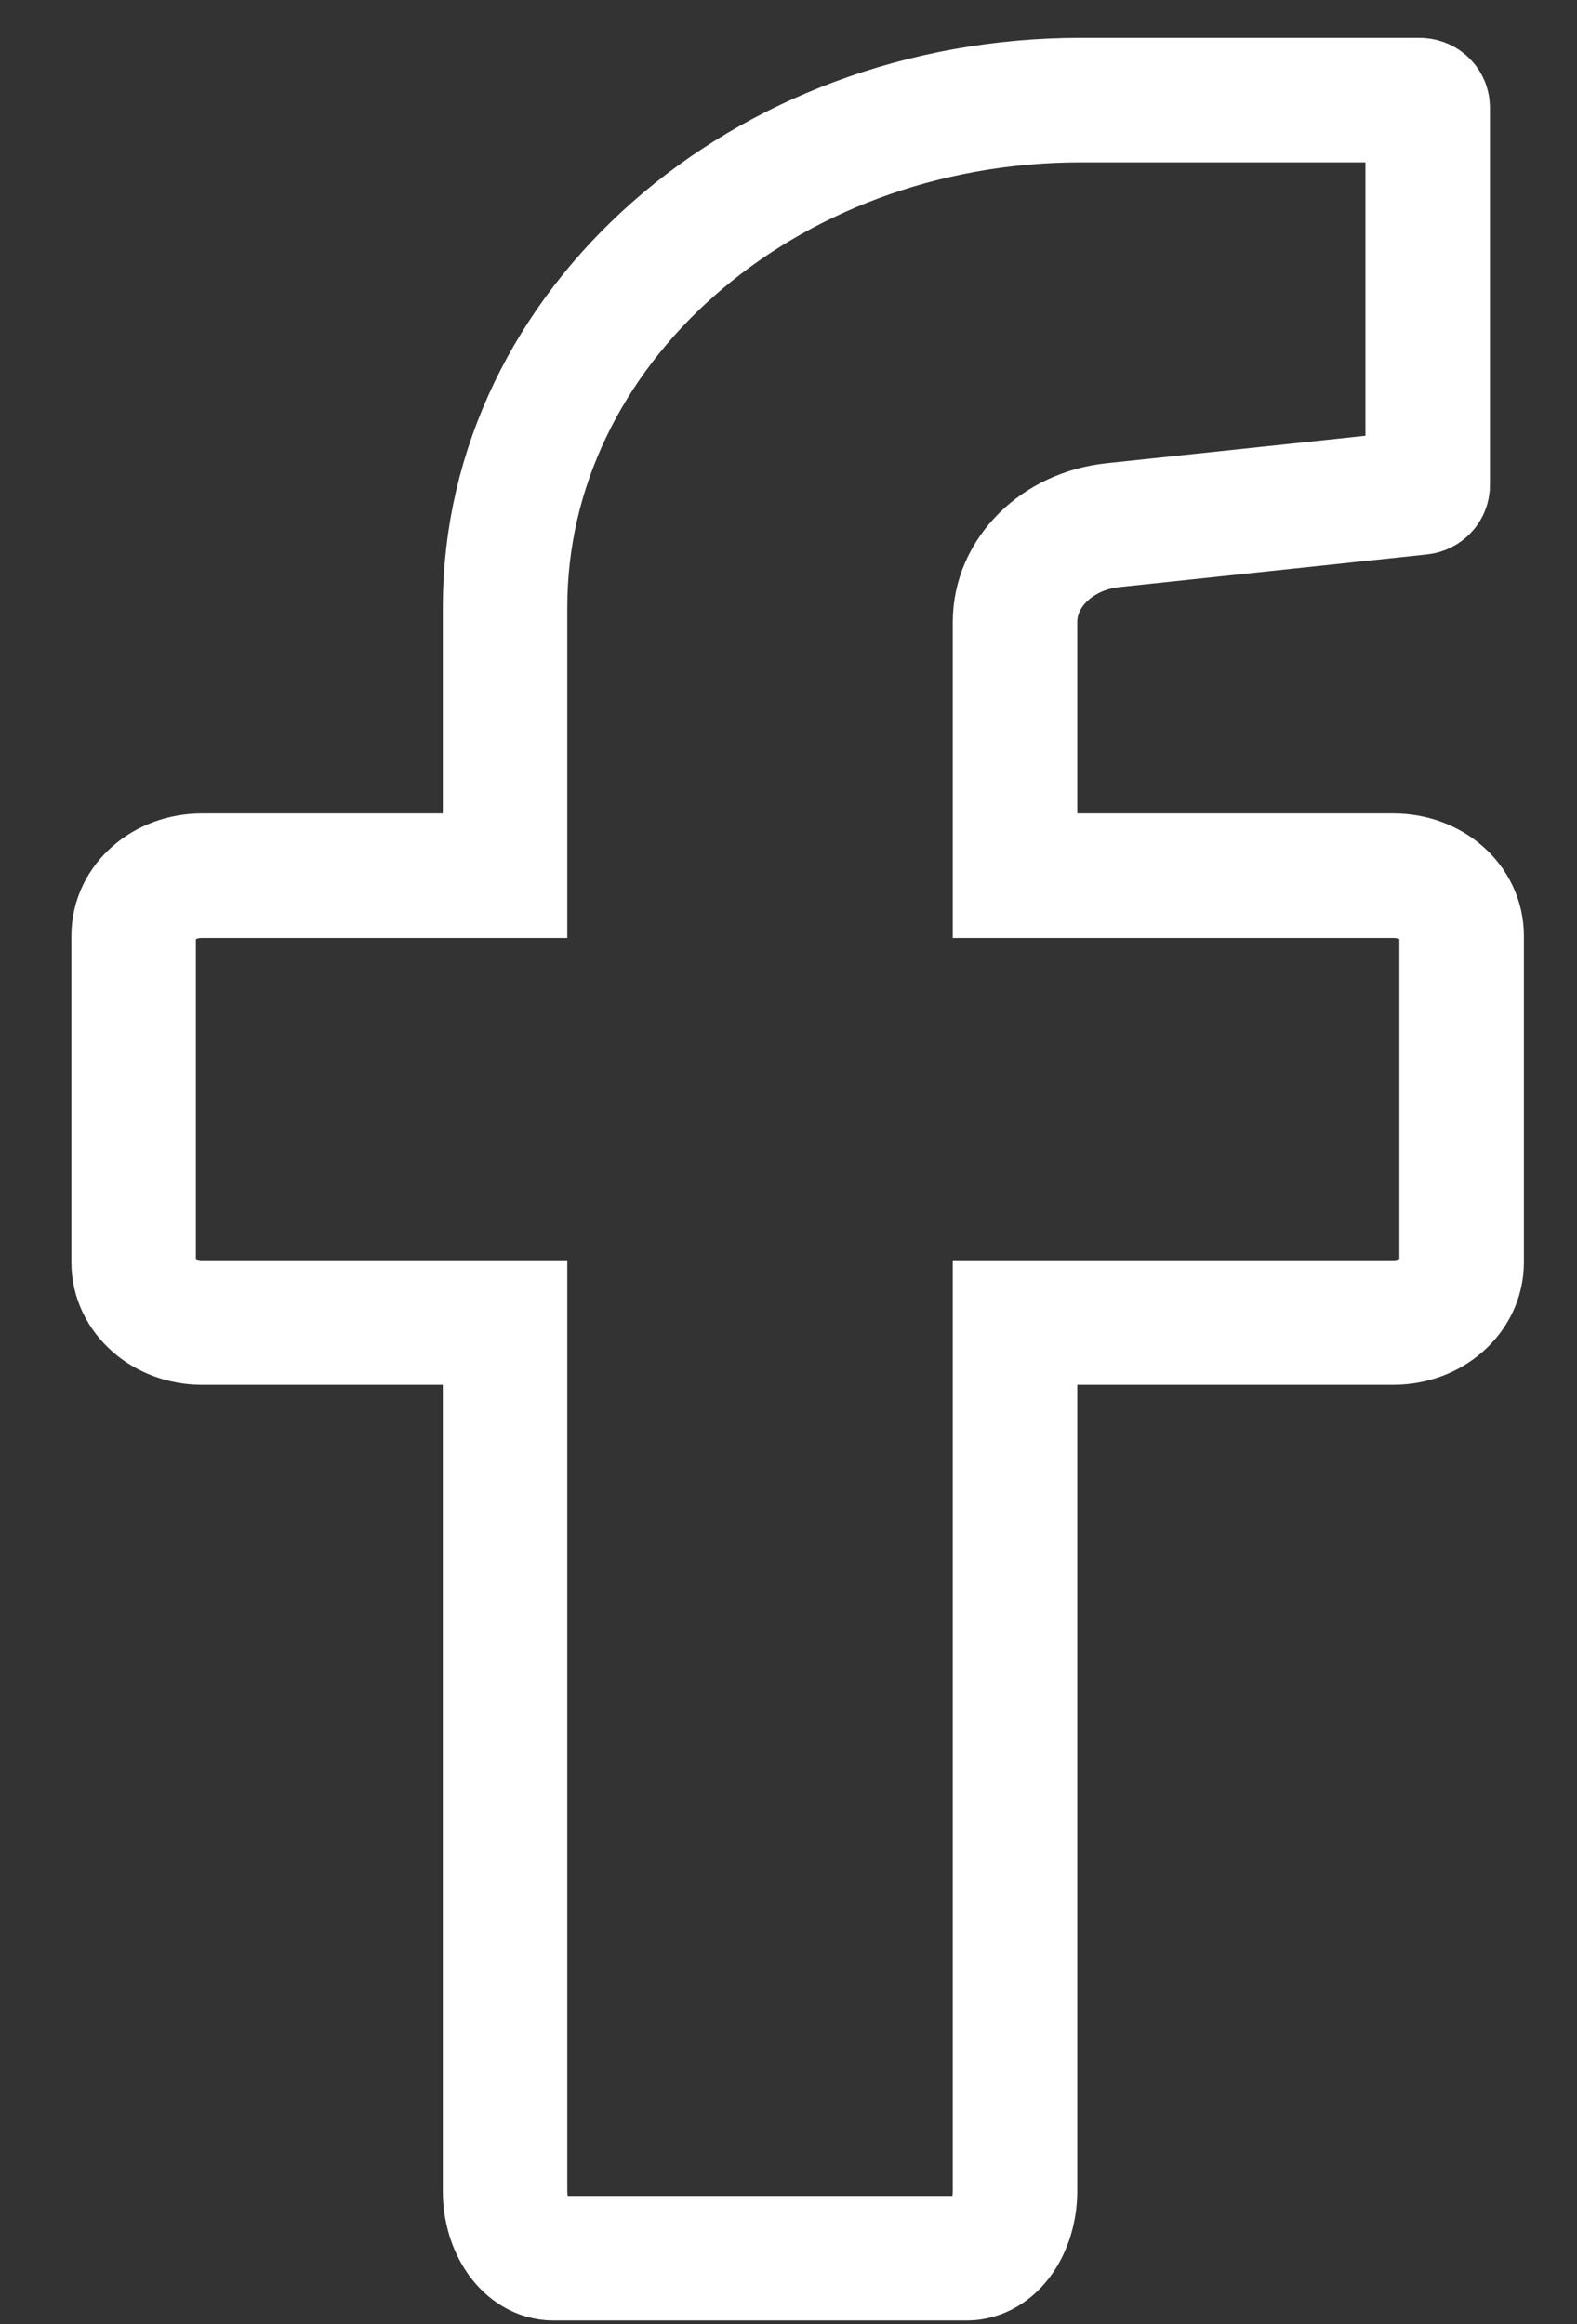 <svg width="19" height="28" viewBox="0 0 19 28" fill="none" xmlns="http://www.w3.org/2000/svg">
<rect x="0" y="0" width="19" height="28" fill="#333333" stroke="none"/>
<path d="M17.61 11.274V15.209C17.61 15.608 17.246 15.933 16.787 15.933H12.229V26.395C12.229 26.842 11.97 27.206 11.649 27.206H6.666C6.345 27.206 6.085 26.842 6.085 26.395V15.933H2.434C1.975 15.933 1.61 15.608 1.61 15.209V11.274C1.61 10.87 1.975 10.55 2.434 10.55H6.085V7.314C6.085 3.942 9.19 1.206 13.025 1.206H17.102C17.157 1.206 17.201 1.245 17.201 1.294V5.846C17.201 5.89 17.163 5.929 17.113 5.934L13.406 6.327C12.732 6.4 12.229 6.901 12.229 7.493V10.55H16.787C17.246 10.55 17.61 10.87 17.61 11.274Z" stroke="white" stroke-width="1.5" stroke-miterlimit="10"/>
</svg>
